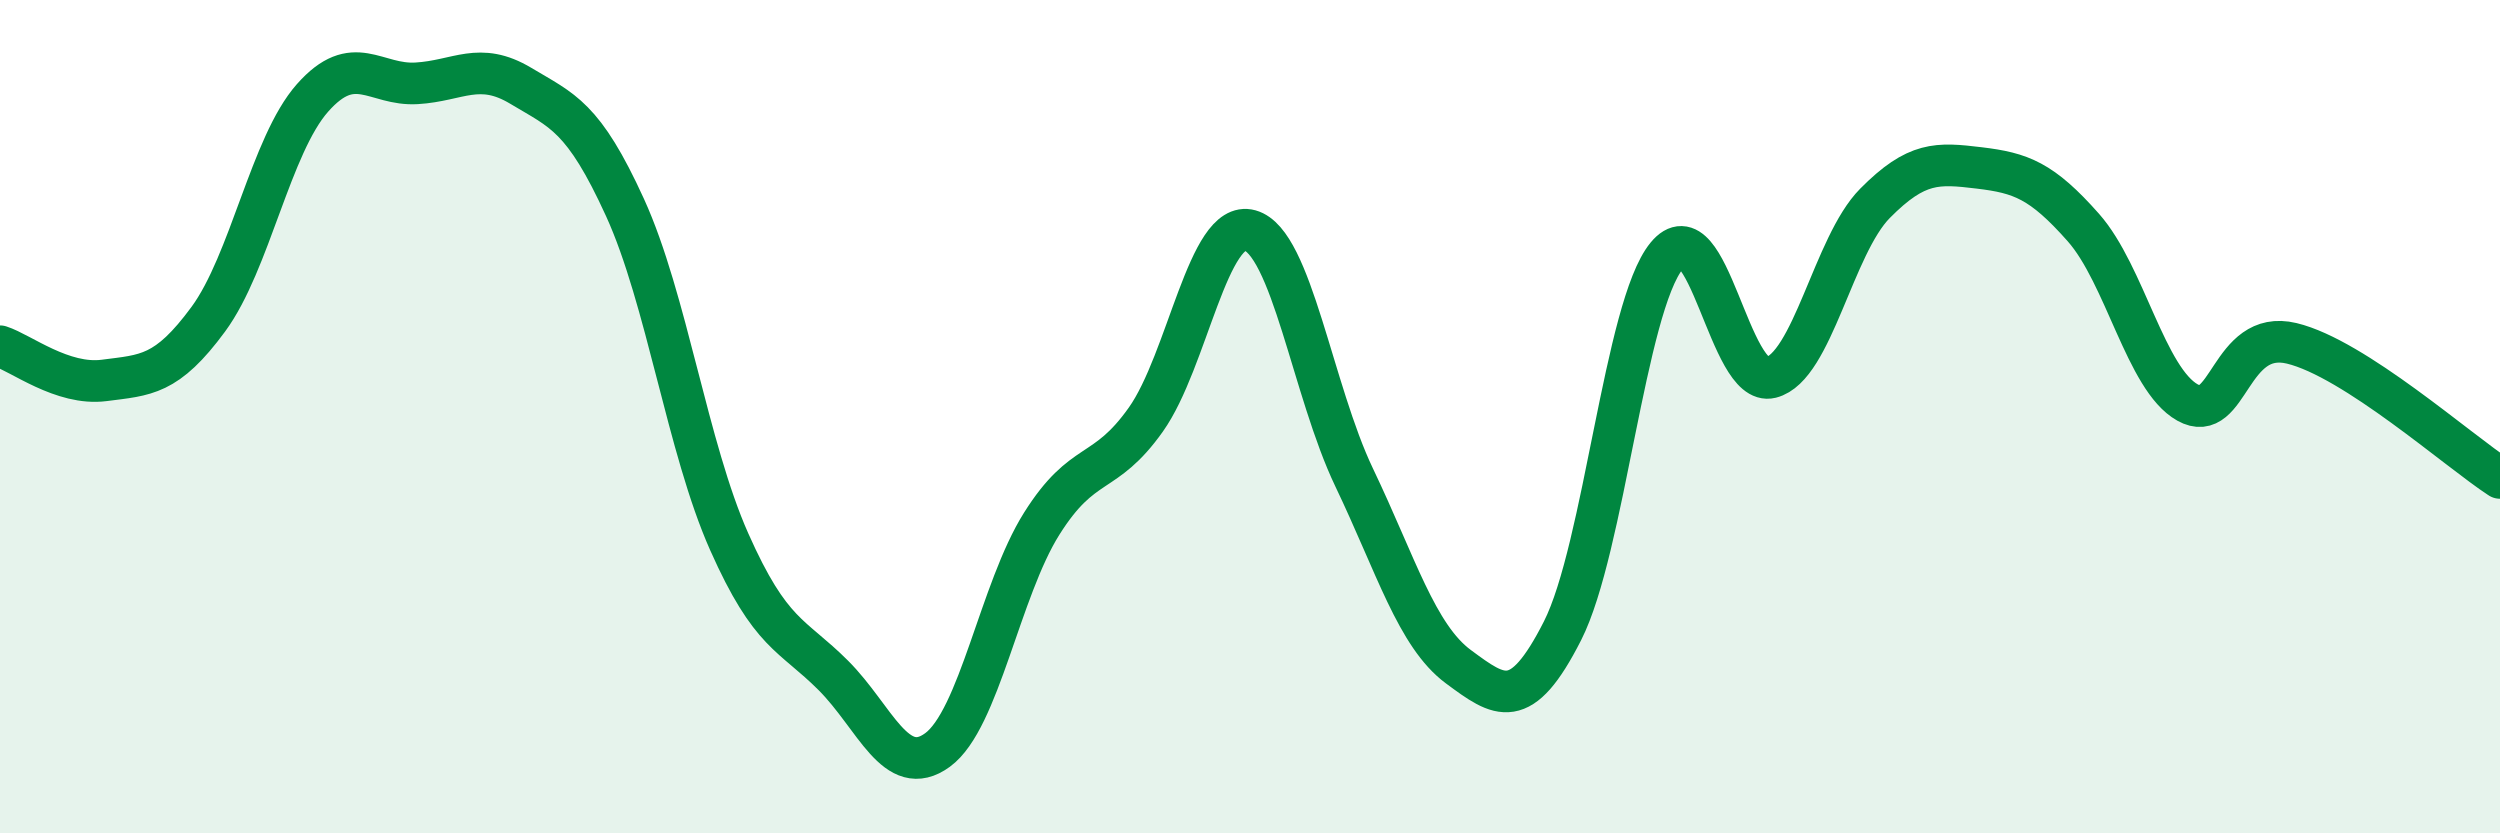 
    <svg width="60" height="20" viewBox="0 0 60 20" xmlns="http://www.w3.org/2000/svg">
      <path
        d="M 0,8.31 C 0.5,8.47 1.5,9.26 2.5,9.13 C 3.5,9 4,9.02 5,7.66 C 6,6.3 6.5,3.48 7.5,2.35 C 8.5,1.22 9,2.06 10,2 C 11,1.94 11.5,1.46 12.5,2.06 C 13.5,2.66 14,2.79 15,4.98 C 16,7.17 16.5,10.75 17.5,13 C 18.5,15.25 19,15.21 20,16.21 C 21,17.21 21.5,18.73 22.5,18 C 23.5,17.27 24,14.16 25,12.57 C 26,10.98 26.5,11.48 27.5,10.07 C 28.5,8.66 29,5.25 30,5.53 C 31,5.81 31.5,9.37 32.5,11.46 C 33.5,13.55 34,15.26 35,16 C 36,16.74 36.5,17.11 37.5,15.14 C 38.5,13.17 39,7.36 40,6.14 C 41,4.92 41.5,9.31 42.5,9.06 C 43.5,8.81 44,5.89 45,4.88 C 46,3.87 46.5,3.91 47.5,4.03 C 48.5,4.15 49,4.33 50,5.46 C 51,6.59 51.5,9.1 52.5,9.66 C 53.5,10.22 53.5,7.88 55,8.24 C 56.5,8.6 59,10.82 60,11.47L60 20L0 20Z"
        fill="#008740"
        opacity="0.1"
        stroke-linecap="round"
        stroke-linejoin="round"
      />
      <path
        d="M 0,8.31 C 0.5,8.47 1.5,9.26 2.5,9.13 C 3.5,9 4,9.02 5,7.66 C 6,6.3 6.5,3.48 7.5,2.35 C 8.5,1.22 9,2.06 10,2 C 11,1.94 11.5,1.46 12.5,2.06 C 13.5,2.66 14,2.79 15,4.98 C 16,7.17 16.5,10.75 17.5,13 C 18.5,15.25 19,15.21 20,16.21 C 21,17.21 21.5,18.73 22.5,18 C 23.5,17.27 24,14.16 25,12.57 C 26,10.98 26.5,11.48 27.5,10.07 C 28.5,8.66 29,5.25 30,5.53 C 31,5.81 31.5,9.37 32.5,11.46 C 33.5,13.55 34,15.26 35,16 C 36,16.74 36.5,17.11 37.5,15.14 C 38.5,13.17 39,7.36 40,6.14 C 41,4.92 41.5,9.31 42.5,9.06 C 43.5,8.81 44,5.89 45,4.88 C 46,3.87 46.5,3.91 47.5,4.03 C 48.5,4.15 49,4.33 50,5.46 C 51,6.59 51.5,9.1 52.5,9.66 C 53.5,10.22 53.5,7.88 55,8.24 C 56.5,8.6 59,10.82 60,11.47"
        stroke="#008740"
        stroke-width="1"
        fill="none"
        stroke-linecap="round"
        stroke-linejoin="round"
      />
    </svg>
  